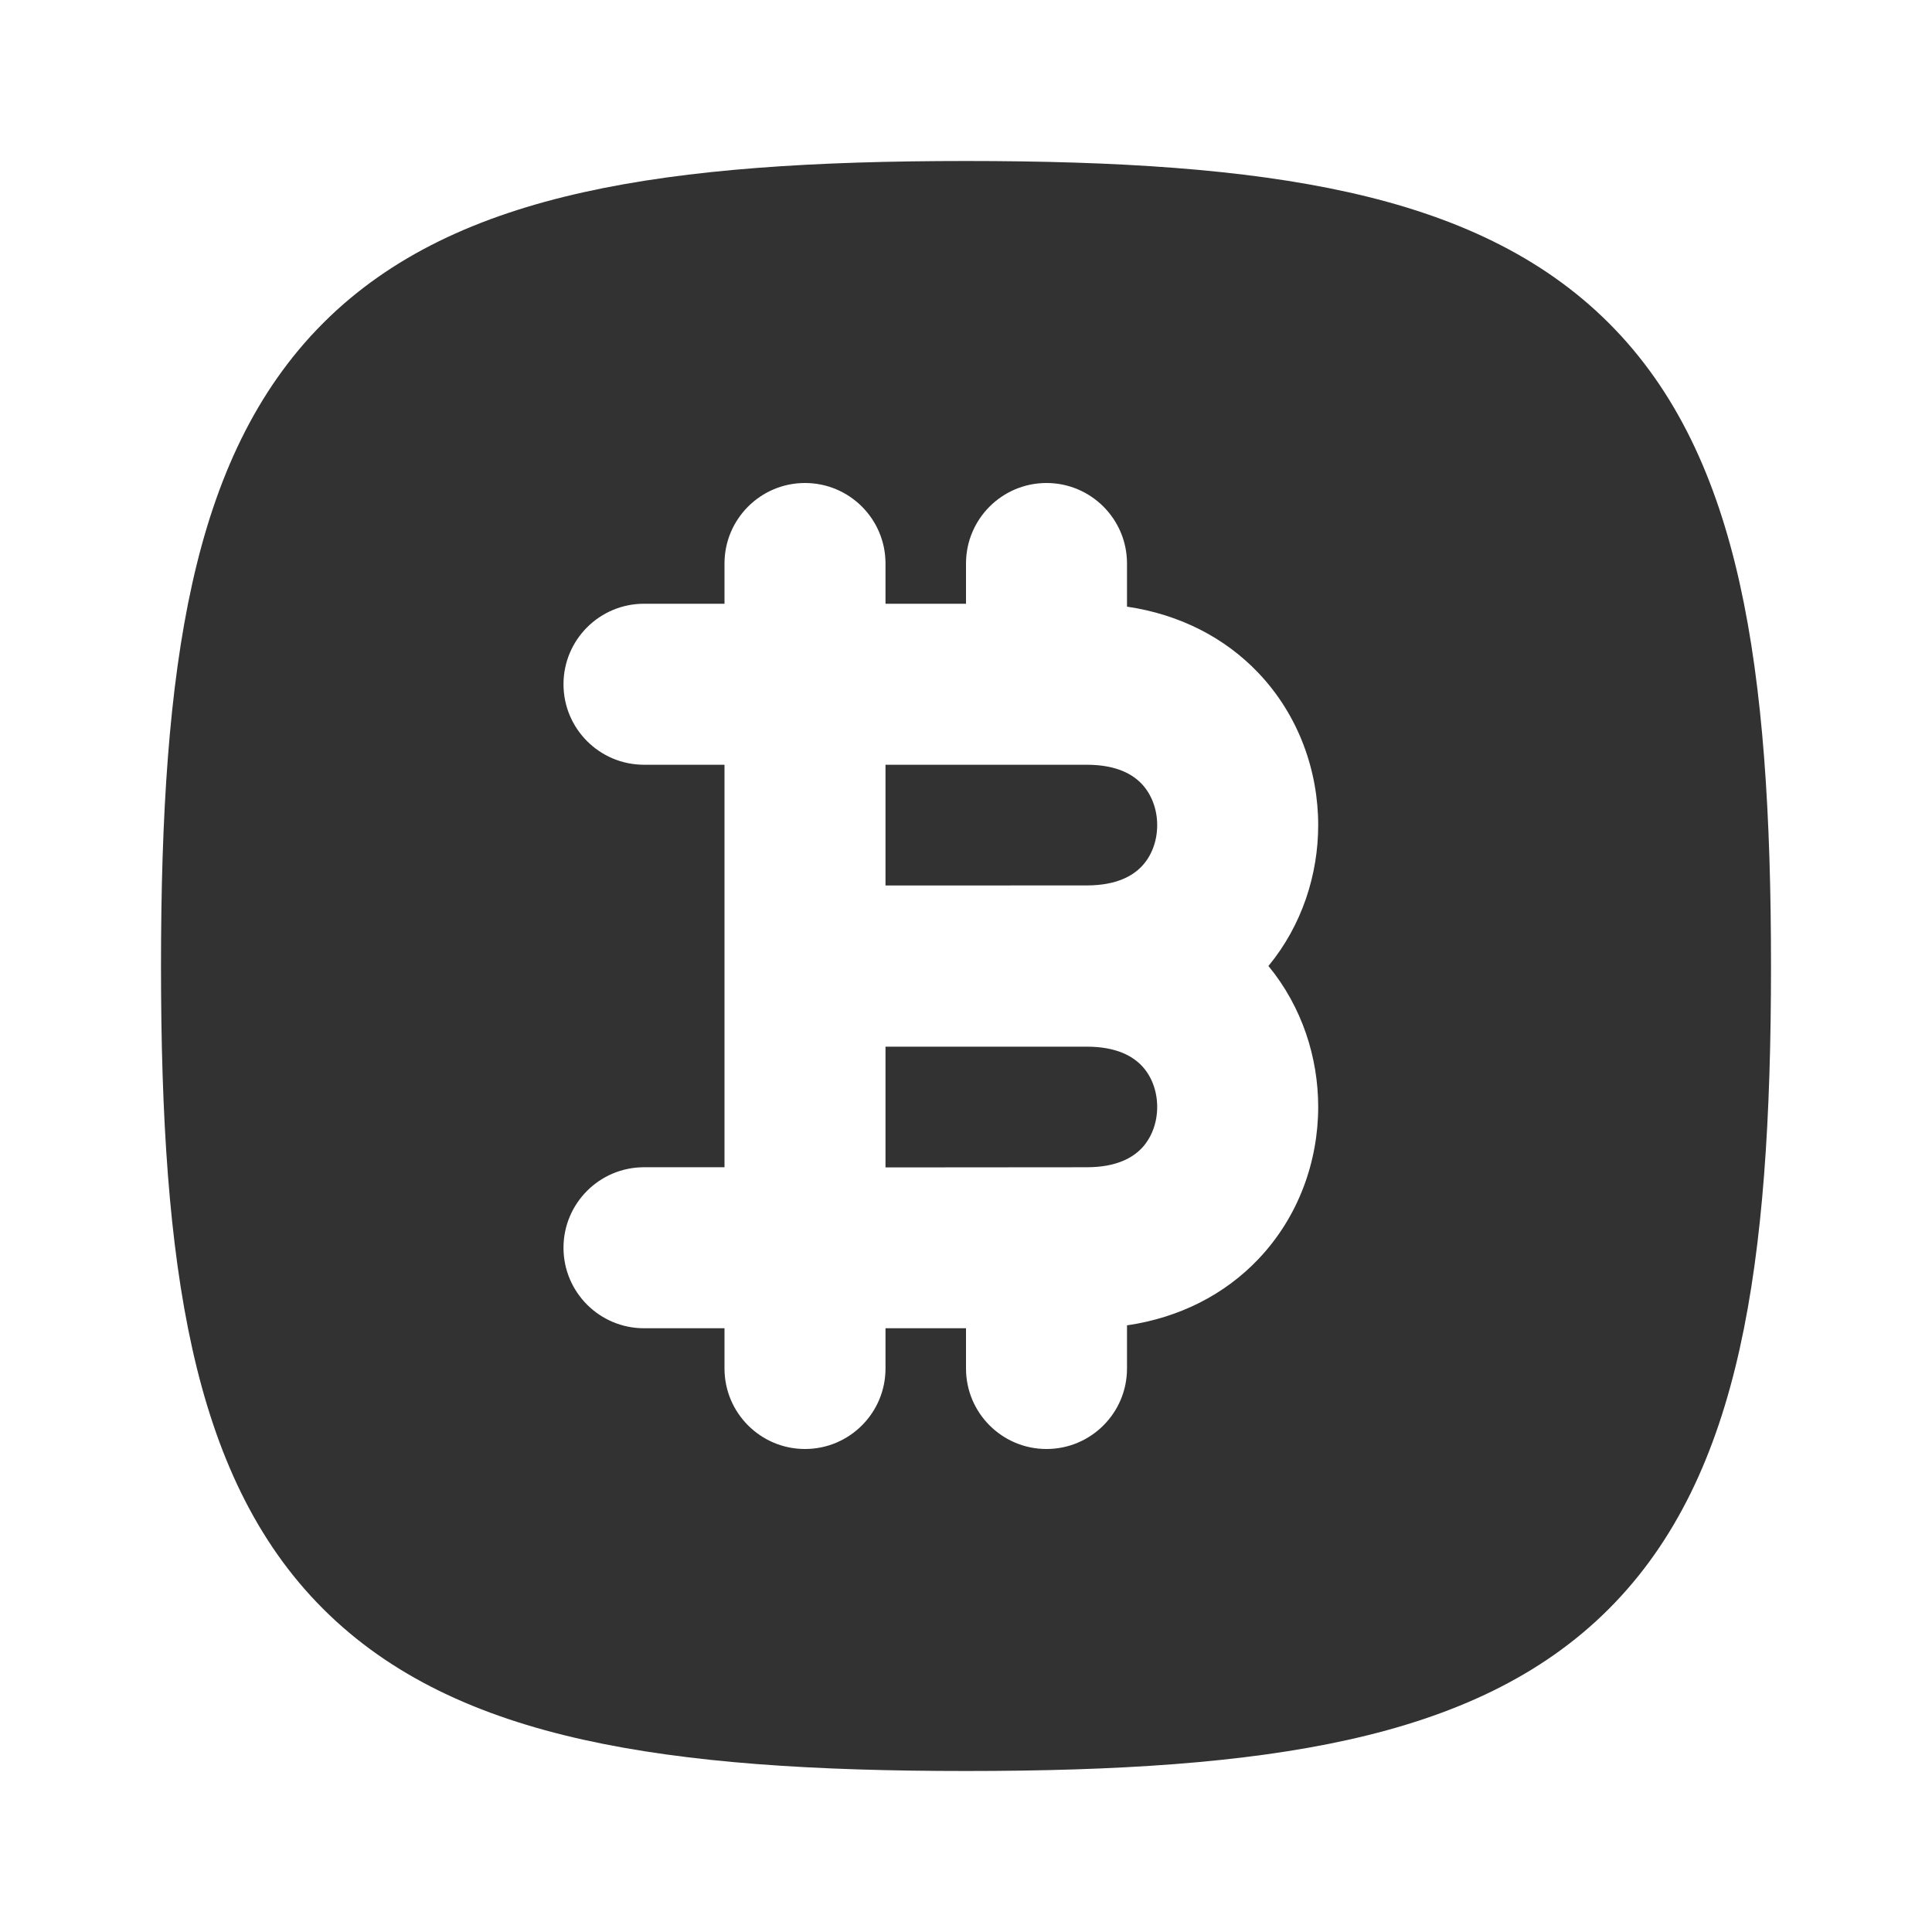<svg fill="none" height="24" viewBox="0 0 24 24" width="24" xmlns="http://www.w3.org/2000/svg"><g clip-rule="evenodd" fill="#323232" fill-rule="evenodd"><path d="m12 2c-1.876 0-3.451.099-4.75.388-1.31.291-2.399.788-3.236 1.626s-1.335 1.926-1.626 3.236c-.289 1.299-.388 2.874-.388 4.75s.099 3.451.388 4.75c.291 1.31.788 2.399 1.626 3.236s1.926 1.335 3.236 1.626c1.299.289 2.874.388 4.75.388s3.451-.099 4.75-.388c1.31-.291 2.399-.788 3.236-1.626s1.335-1.926 1.626-3.236c.289-1.299.388-2.874.388-4.75s-.099-3.451-.388-4.75c-.291-1.31-.788-2.399-1.626-3.236s-1.926-1.335-3.236-1.626c-1.299-.289-2.874-.388-4.75-.388zm-2 4c.552 0 1 .448 1 1v.5h1v-.5c0-.552.448-1 1-1s1 .448 1 1v.536c.656.097 1.214.385 1.63.821.506.531.745 1.223.745 1.893 0 .612-.199 1.241-.618 1.75.419.509.618 1.139.618 1.75 0 .67-.239 1.362-.745 1.893-.416.437-.975.725-1.63.821v.536c0 .552-.448 1-1 1s-1-.448-1-1v-.5h-1v.5c0 .552-.448 1-1 1-.552 0-1-.448-1-1v-.5h-1c-.552 0-1-.448-1-1s.448-1 1-1h1v-5h-1c-.552 0-1-.448-1-1s.448-1 1-1h1v-.5c0-.552.448-1 1-1z"/><path d="m11 11v-1.5h2.5c.377 0 .575.124.682.237.119.125.193.309.193.513s-.073.388-.193.513c-.107.112-.305.236-.682.236z"/><path d="m13.5 14.5c.377 0 .575-.124.682-.236.119-.125.193-.309.193-.513s-.073-.388-.193-.513c-.107-.112-.305-.236-.682-.236h-2.5v1.5z"/></g></svg>